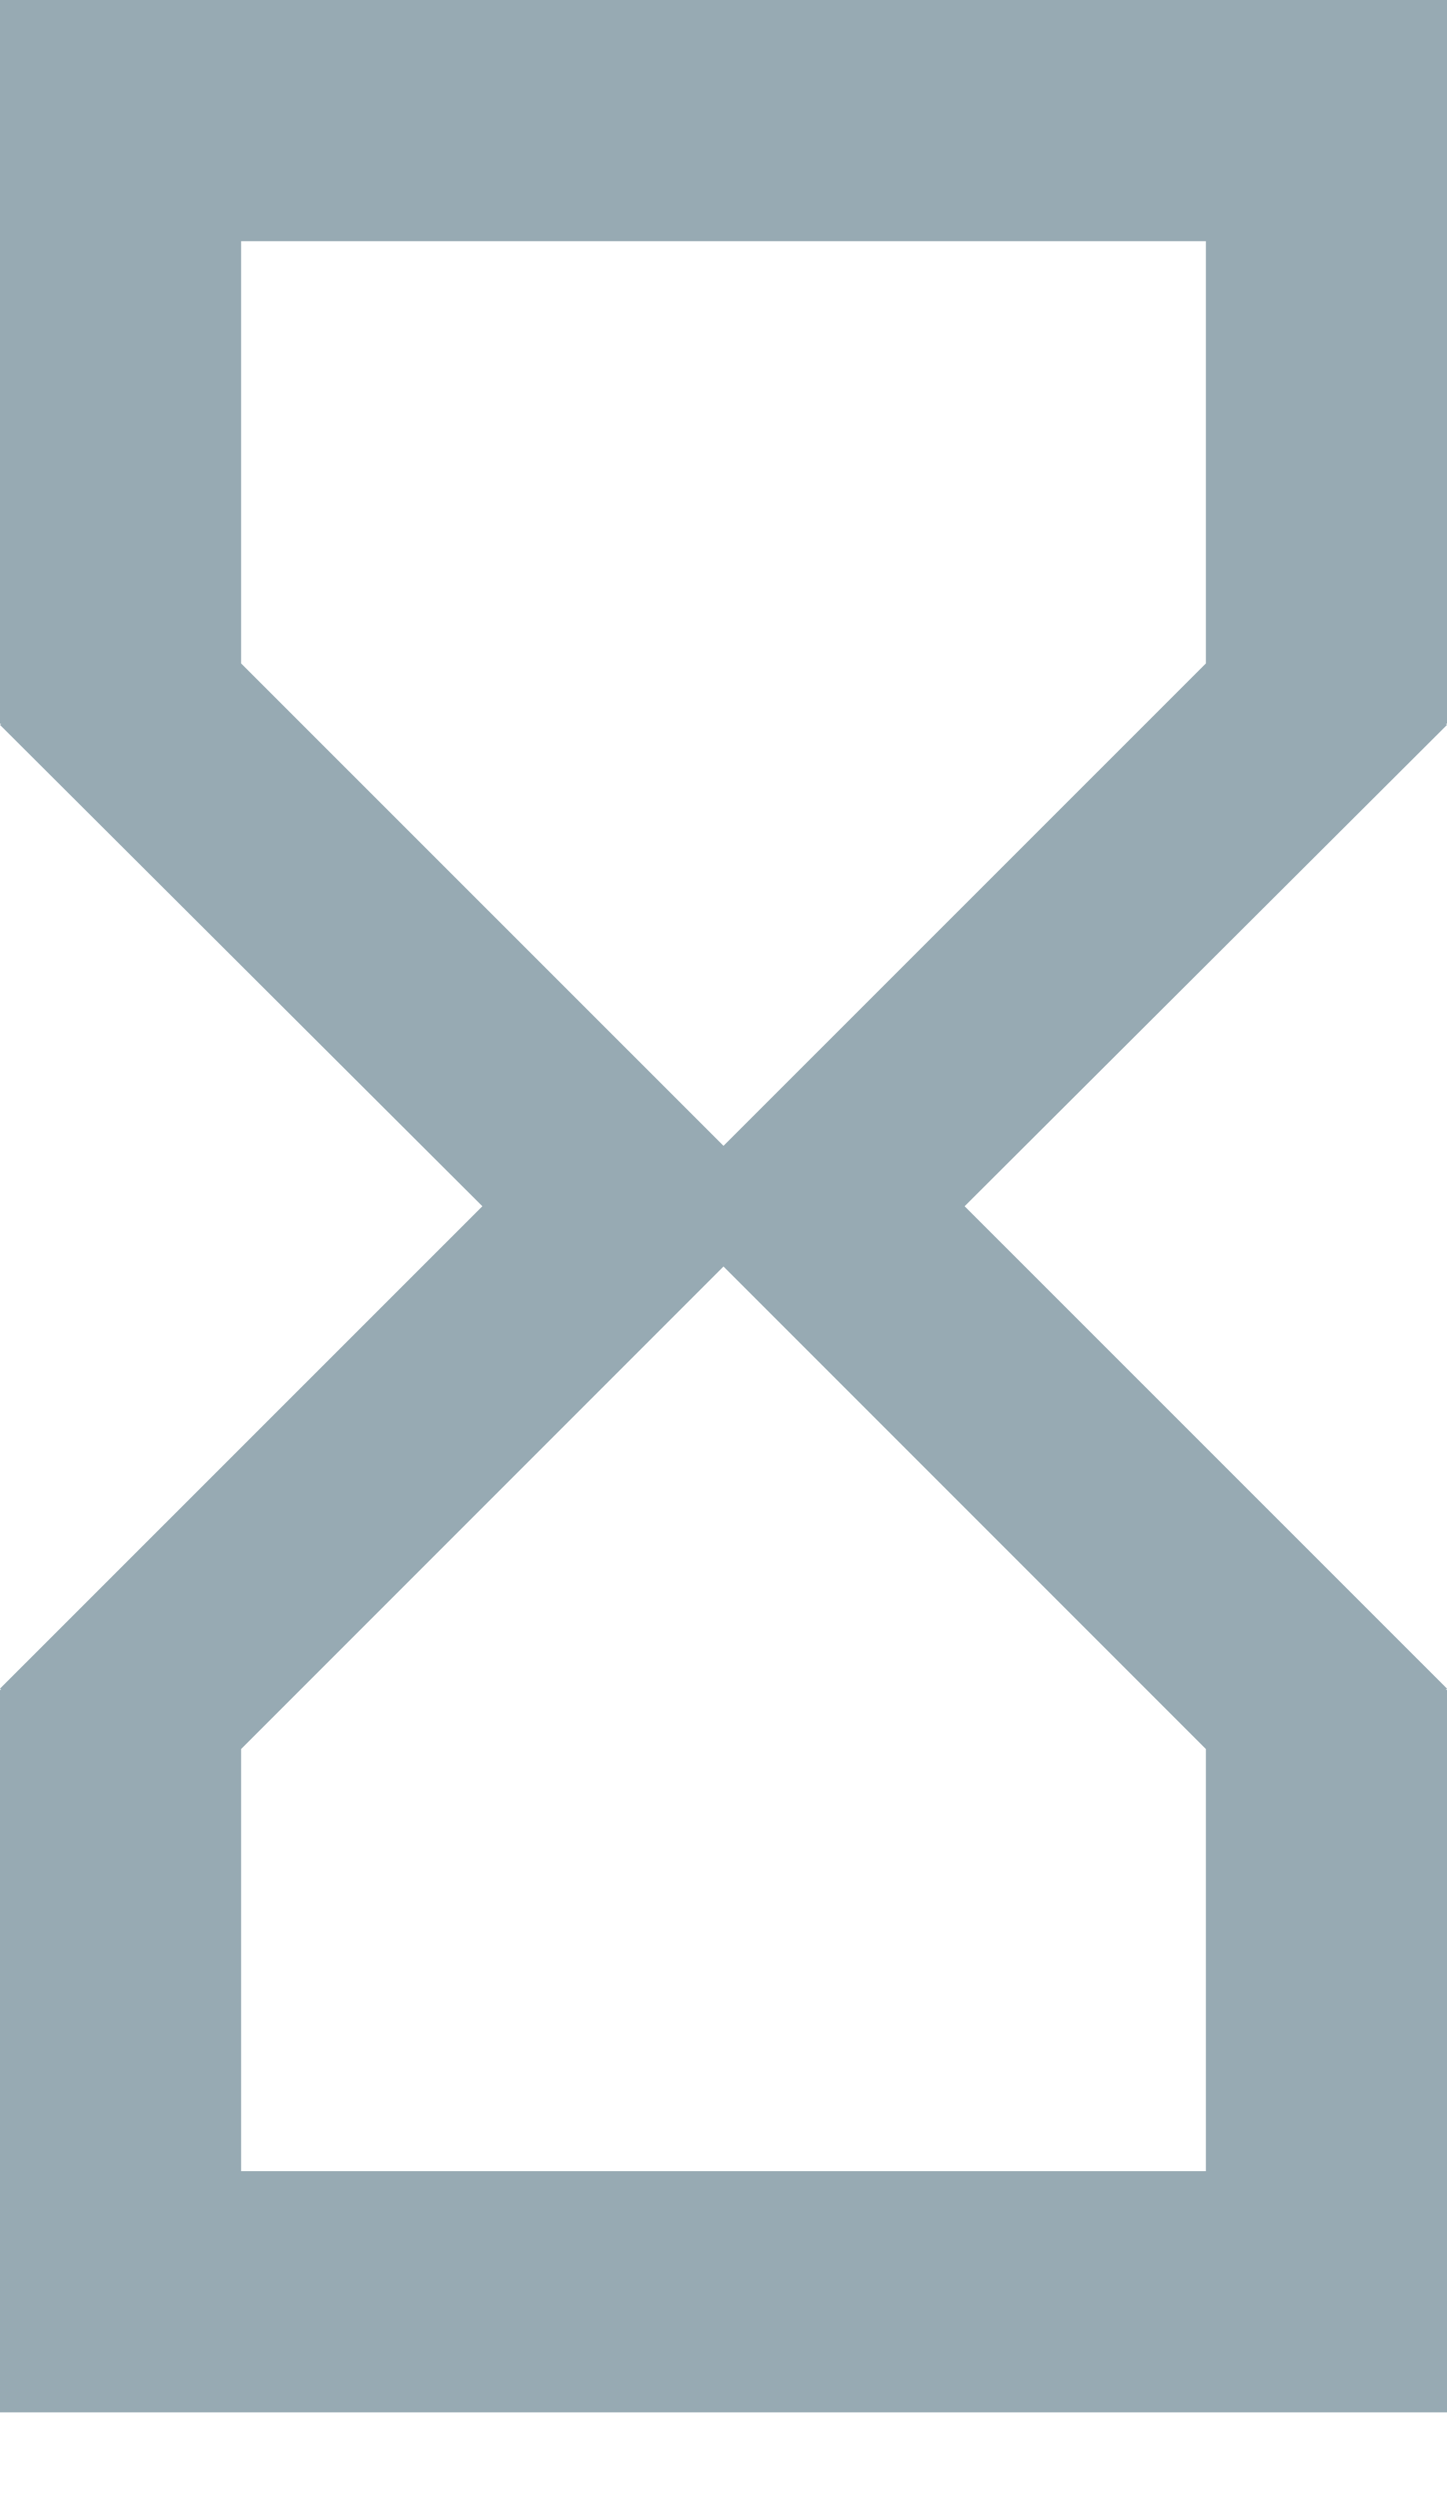 <?xml version="1.0" encoding="UTF-8"?>
<svg width="11px" height="19px" viewBox="0 0 11 19" version="1.1" xmlns="http://www.w3.org/2000/svg" xmlns:xlink="http://www.w3.org/1999/xlink">
    <title>Shape</title>
    <g id="Desktop" stroke="none" stroke-width="1" fill="none" fill-rule="evenodd">
        <g id="certificate-outer-page" transform="translate(-927, -417)" fill="#97AAB3" fill-rule="nonzero">
            <g id="Group-42" transform="translate(274, 320)">
                <g id="Group-41" transform="translate(647, 22)">
                    <g id="Group-32" transform="translate(0, 69)">
                        <g id="hourglass_empty-24px" transform="translate(0, 4)">
                            <path d="M6,2 L6,7.5 L6.009,7.5 L6,7.509 L9.667,11.167 L6,14.833 L6.009,14.842 L6,14.842 L6,20.333 L17,20.333 L17,14.842 L16.991,14.842 L17,14.833 L13.333,11.167 L17,7.509 L16.991,7.5 L17,7.5 L17,2 L6,2 Z M15.167,15.292 L15.167,18.5 L7.833,18.5 L7.833,15.292 L11.5,11.625 L15.167,15.292 Z M11.5,10.708 L7.833,7.042 L7.833,3.833 L15.167,3.833 L15.167,7.042 L11.5,10.708 Z" id="Shape"></path>
                        </g>
                    </g>
                </g>
            </g>
        </g>
    </g>
</svg>